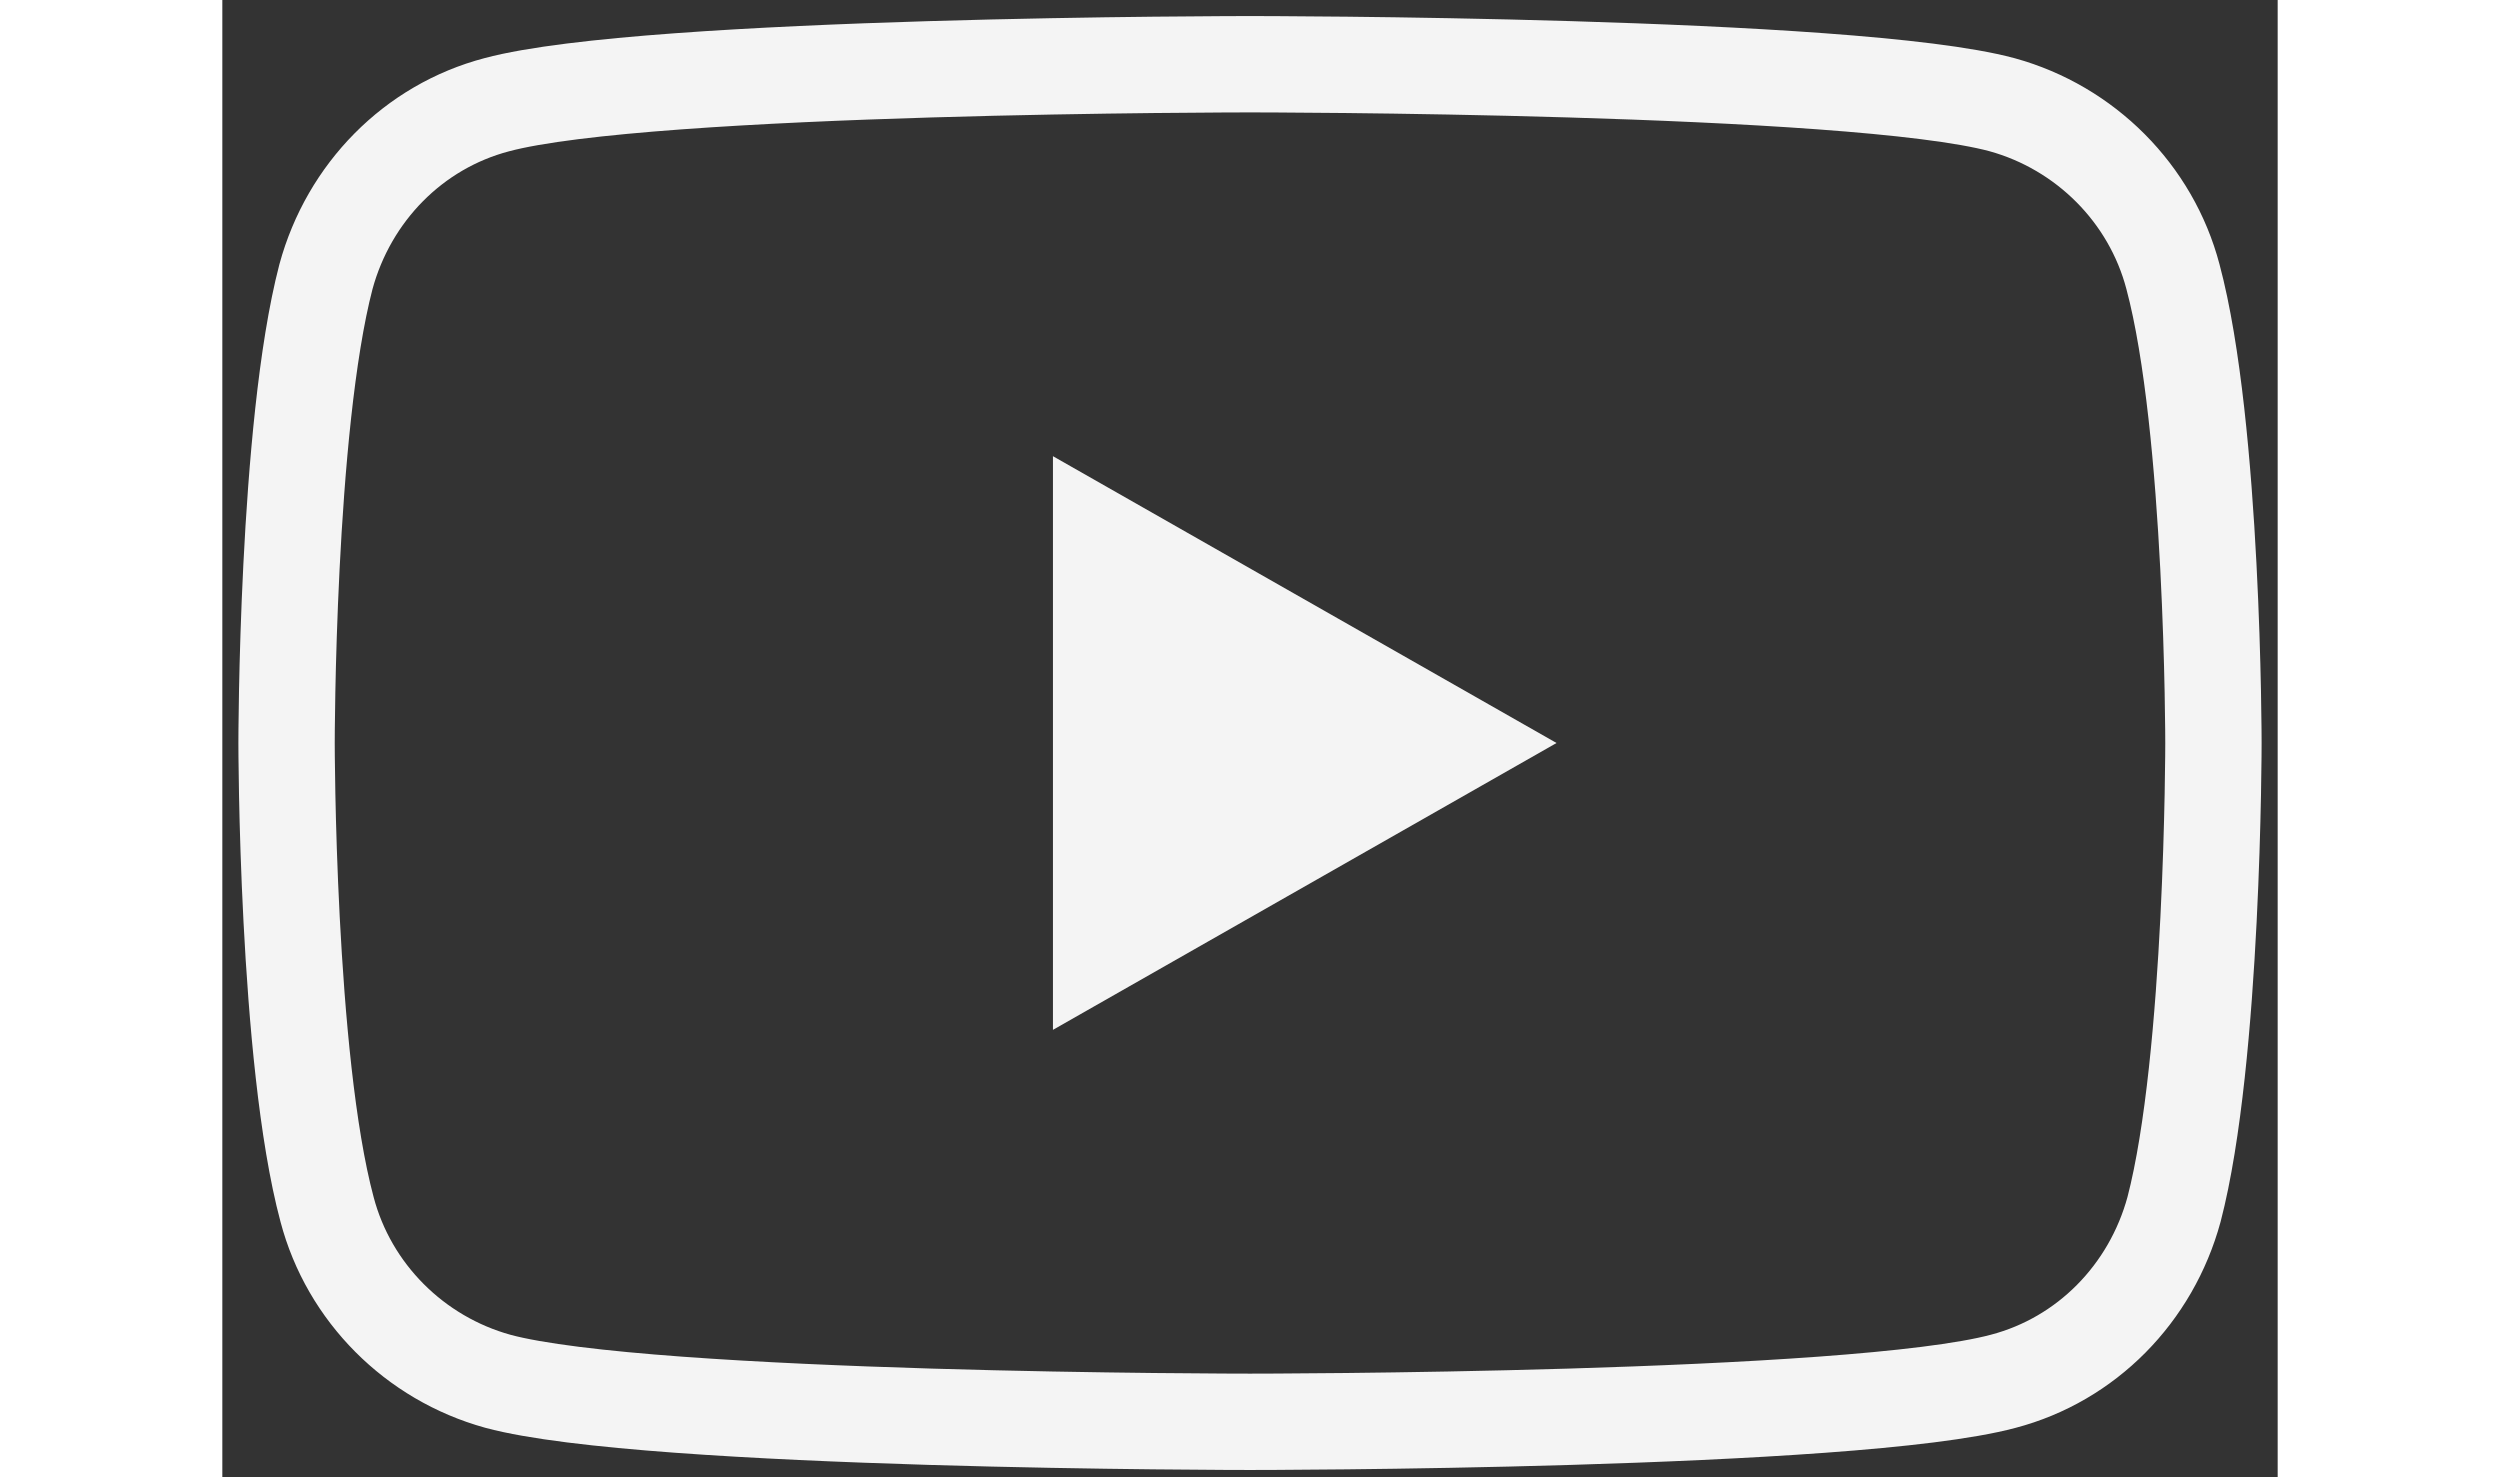 <svg width="44" height="26" viewBox="0 0 64 46" fill="none" xmlns="http://www.w3.org/2000/svg">
<rect x="0" y="0" width="64" height="46" fill="#333333" stroke="none"/>
<path d="M60.739 8.614C60.057 6.023 58.011 3.977 55.42 3.261C50.75 2 32 2 32 2C32 2 13.25 2 8.545 3.261C5.955 3.943 3.943 5.989 3.227 8.614C2 13.318 2 23.136 2 23.136C2 23.136 2 32.955 3.261 37.659C3.943 40.25 5.989 42.295 8.58 43.011C13.25 44.273 32 44.273 32 44.273C32 44.273 50.75 44.273 55.455 43.011C58.045 42.33 60.057 40.284 60.773 37.659C62 32.955 62 23.136 62 23.136C62 23.136 62 13.318 60.739 8.614Z" stroke="#F4F4F4" stroke-width="3"/>
<path d="M25.864 32.068V14.205L41.545 23.136L25.864 32.068Z" fill="#F4F4F4"/>
</svg>
